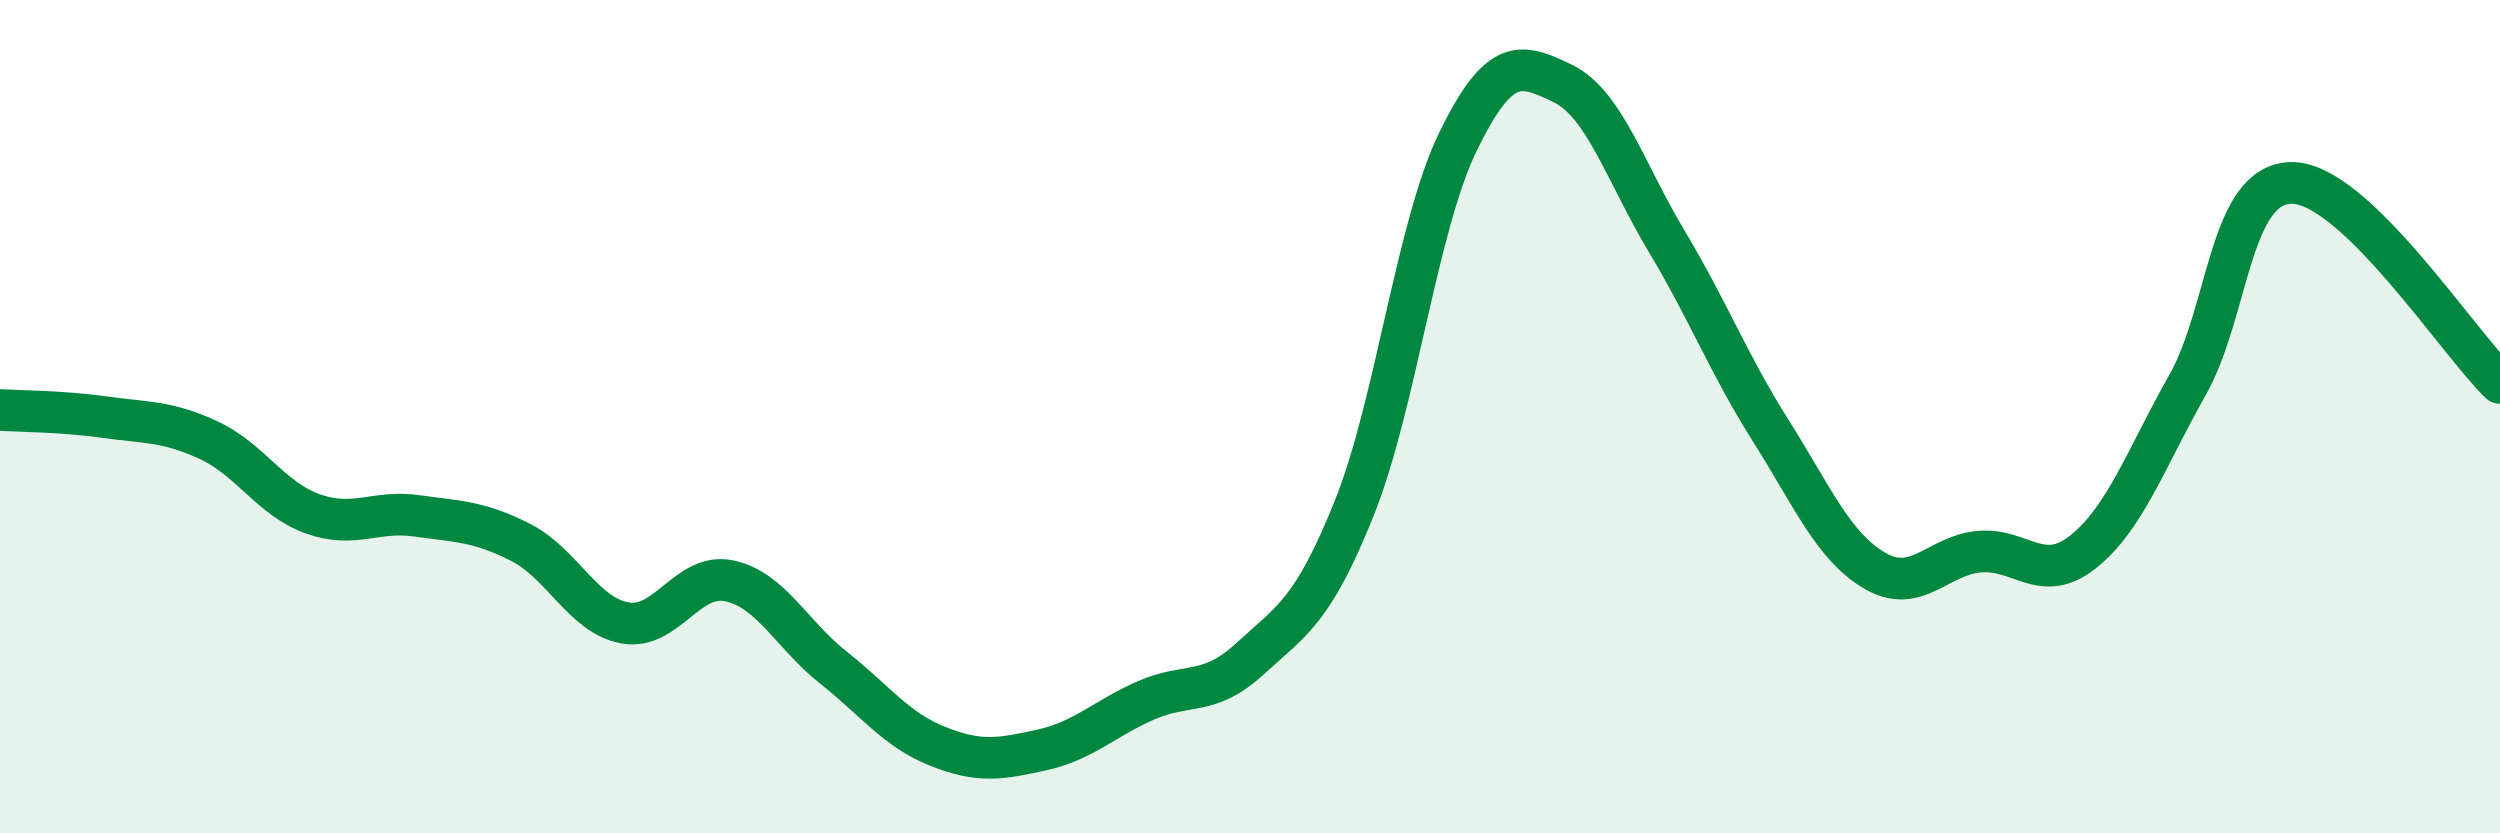 
    <svg width="60" height="20" viewBox="0 0 60 20" xmlns="http://www.w3.org/2000/svg">
      <path
        d="M 0,9.84 C 0.5,9.87 1.5,9.87 2.5,10.01 C 3.5,10.15 4,10.1 5,10.56 C 6,11.02 6.5,11.97 7.5,12.33 C 8.5,12.69 9,12.24 10,12.38 C 11,12.52 11.5,12.51 12.5,13.02 C 13.5,13.53 14,14.77 15,14.95 C 16,15.13 16.5,13.73 17.5,13.94 C 18.5,14.15 19,15.23 20,16.02 C 21,16.81 21.5,17.51 22.5,17.91 C 23.5,18.31 24,18.22 25,18 C 26,17.78 26.5,17.25 27.5,16.81 C 28.5,16.37 29,16.73 30,15.81 C 31,14.89 31.5,14.69 32.5,12.2 C 33.5,9.71 34,5.42 35,3.38 C 36,1.34 36.5,1.52 37.5,2 C 38.5,2.48 39,4.12 40,5.79 C 41,7.46 41.5,8.76 42.5,10.34 C 43.5,11.92 44,13.12 45,13.7 C 46,14.28 46.5,13.33 47.5,13.24 C 48.5,13.15 49,14.04 50,13.24 C 51,12.44 51.5,11.01 52.5,9.24 C 53.5,7.47 53.5,4.4 55,4.39 C 56.5,4.38 59,8.23 60,9.19L60 20L0 20Z"
        fill="#008740"
        opacity="0.1"
        stroke-linecap="round"
        stroke-linejoin="round"
      />
      <path
        d="M 0,9.84 C 0.5,9.87 1.5,9.87 2.5,10.01 C 3.5,10.15 4,10.1 5,10.56 C 6,11.02 6.5,11.97 7.5,12.33 C 8.5,12.69 9,12.24 10,12.38 C 11,12.52 11.5,12.51 12.5,13.02 C 13.5,13.53 14,14.77 15,14.95 C 16,15.13 16.5,13.73 17.5,13.94 C 18.5,14.15 19,15.23 20,16.02 C 21,16.81 21.5,17.51 22.5,17.91 C 23.5,18.31 24,18.22 25,18 C 26,17.78 26.5,17.25 27.5,16.81 C 28.5,16.37 29,16.73 30,15.81 C 31,14.89 31.5,14.69 32.5,12.2 C 33.5,9.71 34,5.42 35,3.38 C 36,1.34 36.5,1.52 37.5,2 C 38.5,2.48 39,4.12 40,5.79 C 41,7.46 41.5,8.76 42.5,10.34 C 43.5,11.92 44,13.12 45,13.7 C 46,14.28 46.5,13.33 47.5,13.24 C 48.5,13.15 49,14.04 50,13.24 C 51,12.44 51.5,11.01 52.5,9.24 C 53.5,7.47 53.5,4.4 55,4.39 C 56.5,4.38 59,8.23 60,9.19"
        stroke="#008740"
        stroke-width="1"
        fill="none"
        stroke-linecap="round"
        stroke-linejoin="round"
      />
    </svg>
  